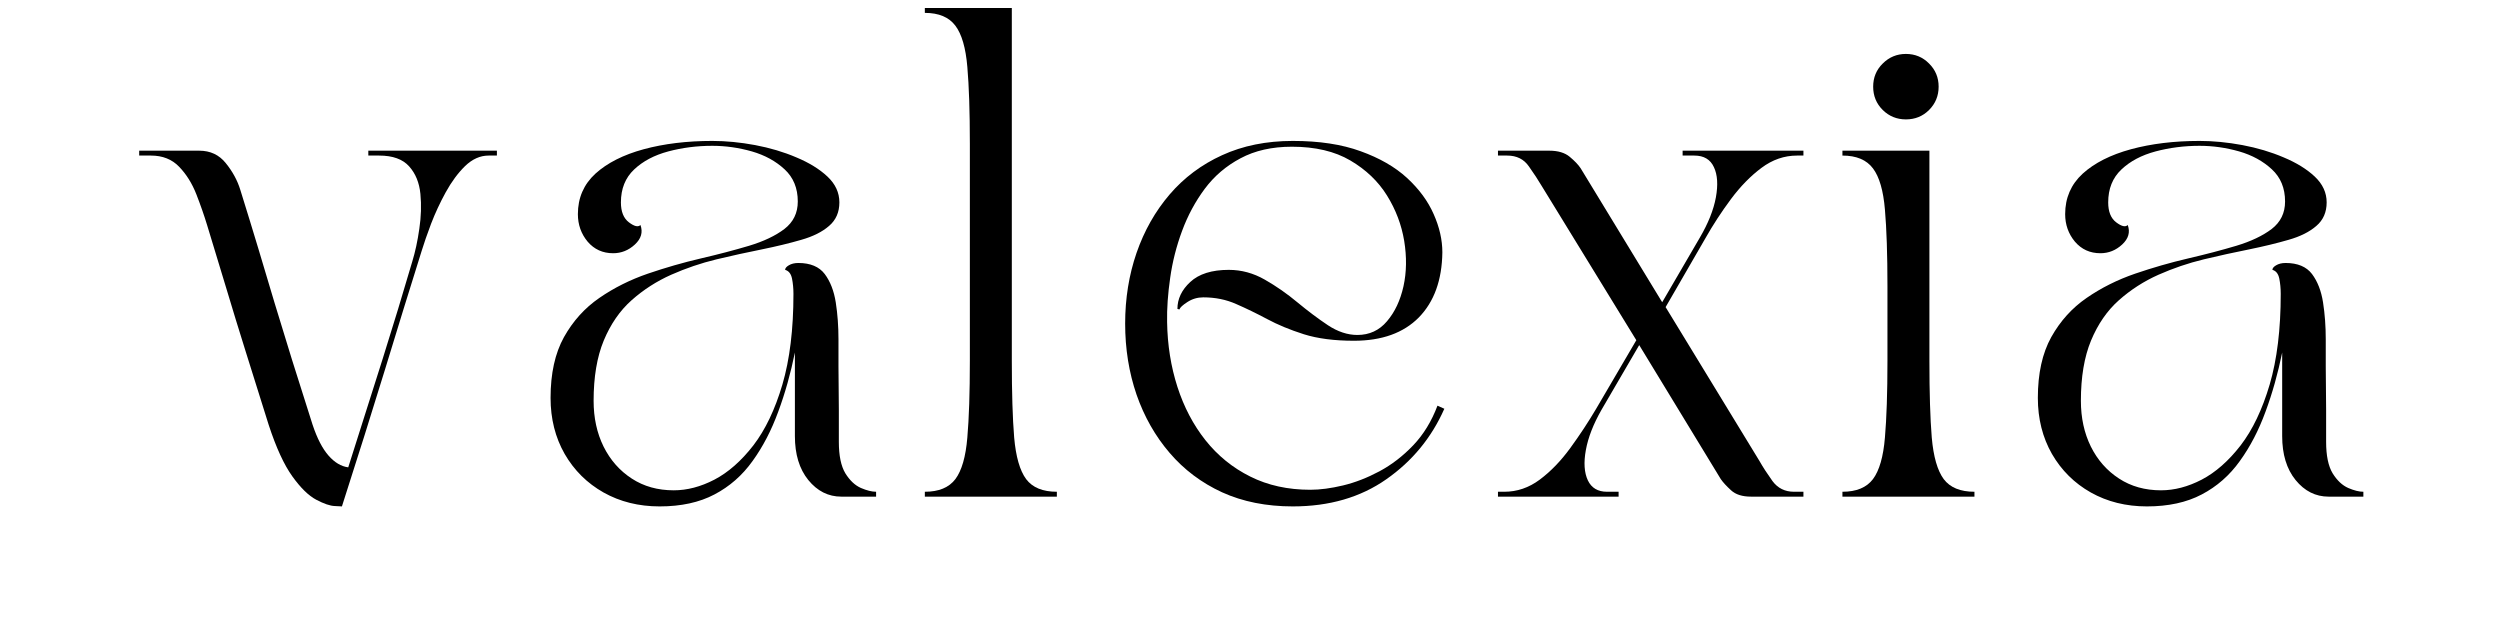 <svg version="1.0" preserveAspectRatio="xMidYMid meet" height="72" viewBox="0 0 216 54" zoomAndPan="magnify" width="288" xmlns:xlink="http://www.w3.org/1999/xlink" xmlns="http://www.w3.org/2000/svg"><defs><g></g></defs><g fill-opacity="1" fill="#000000"><g transform="translate(12.026, 42.91)"><g><path d="M 0 -29.469 L 0 -29.891 L 5.188 -29.891 C 6.145 -29.891 6.91 -29.531 7.484 -28.812 C 8.066 -28.094 8.484 -27.328 8.734 -26.516 C 9.297 -24.711 9.816 -23.016 10.297 -21.422 C 10.773 -19.836 11.242 -18.27 11.703 -16.719 C 12.172 -15.164 12.672 -13.535 13.203 -11.828 C 13.742 -10.129 14.336 -8.254 14.984 -6.203 C 15.379 -5.023 15.836 -4.141 16.359 -3.547 C 16.879 -2.953 17.445 -2.613 18.062 -2.531 C 19.133 -5.906 20.129 -9.039 21.047 -11.938 C 21.961 -14.844 22.812 -17.633 23.594 -20.312 C 23.852 -21.156 24.055 -22.098 24.203 -23.141 C 24.359 -24.18 24.391 -25.188 24.297 -26.156 C 24.203 -27.125 23.879 -27.914 23.328 -28.531 C 22.773 -29.156 21.91 -29.469 20.734 -29.469 L 19.797 -29.469 L 19.797 -29.891 L 30.906 -29.891 L 30.906 -29.469 L 30.188 -29.469 C 29.457 -29.469 28.781 -29.164 28.156 -28.562 C 27.539 -27.957 26.984 -27.203 26.484 -26.297 C 25.992 -25.398 25.57 -24.492 25.219 -23.578 C 24.875 -22.66 24.602 -21.879 24.406 -21.234 C 23.363 -17.91 22.301 -14.473 21.219 -10.922 C 20.133 -7.379 18.898 -3.457 17.516 0.844 C 17.516 0.844 17.312 0.832 16.906 0.812 C 16.5 0.801 15.961 0.617 15.297 0.266 C 14.641 -0.078 13.953 -0.75 13.234 -1.75 C 12.516 -2.75 11.832 -4.234 11.188 -6.203 C 10.457 -8.535 9.797 -10.645 9.203 -12.531 C 8.609 -14.426 8.051 -16.242 7.531 -17.984 C 7.008 -19.734 6.457 -21.551 5.875 -23.438 C 5.613 -24.301 5.301 -25.195 4.938 -26.125 C 4.57 -27.062 4.078 -27.852 3.453 -28.5 C 2.836 -29.145 2.023 -29.469 1.016 -29.469 Z M 0 -29.469"></path></g></g></g><g fill-opacity="1" fill="#000000"><g transform="translate(45.038, 42.91)"><g><path d="M 2.531 -8.531 C 2.531 -10.633 2.914 -12.383 3.688 -13.781 C 4.469 -15.176 5.488 -16.305 6.75 -17.172 C 8.02 -18.047 9.414 -18.742 10.938 -19.266 C 12.457 -19.785 13.977 -20.223 15.5 -20.578 C 17.02 -20.93 18.41 -21.297 19.672 -21.672 C 20.941 -22.055 21.961 -22.539 22.734 -23.125 C 23.504 -23.719 23.891 -24.508 23.891 -25.5 C 23.891 -26.656 23.508 -27.582 22.75 -28.281 C 21.988 -28.988 21.047 -29.504 19.922 -29.828 C 18.797 -30.148 17.656 -30.312 16.5 -30.312 C 15.176 -30.312 13.91 -30.148 12.703 -29.828 C 11.492 -29.504 10.508 -28.984 9.75 -28.266 C 8.988 -27.547 8.609 -26.598 8.609 -25.422 C 8.609 -24.629 8.836 -24.055 9.297 -23.703 C 9.766 -23.348 10.098 -23.27 10.297 -23.469 C 10.523 -22.852 10.363 -22.289 9.812 -21.781 C 9.27 -21.281 8.645 -21.031 7.938 -21.031 C 7.039 -21.031 6.305 -21.363 5.734 -22.031 C 5.172 -22.707 4.891 -23.5 4.891 -24.406 C 4.891 -25.812 5.395 -26.977 6.406 -27.906 C 7.426 -28.832 8.816 -29.535 10.578 -30.016 C 12.336 -30.492 14.312 -30.734 16.5 -30.734 C 17.688 -30.734 18.922 -30.613 20.203 -30.375 C 21.484 -30.133 22.672 -29.781 23.766 -29.312 C 24.867 -28.852 25.766 -28.301 26.453 -27.656 C 27.141 -27.008 27.484 -26.266 27.484 -25.422 C 27.484 -24.578 27.188 -23.898 26.594 -23.391 C 26.008 -22.879 25.207 -22.477 24.188 -22.188 C 23.176 -21.895 22.035 -21.617 20.766 -21.359 C 19.504 -21.109 18.203 -20.82 16.859 -20.5 C 15.523 -20.176 14.223 -19.734 12.953 -19.172 C 11.691 -18.609 10.551 -17.875 9.531 -16.969 C 8.52 -16.07 7.719 -14.91 7.125 -13.484 C 6.539 -12.066 6.25 -10.332 6.25 -8.281 C 6.25 -6.812 6.535 -5.492 7.109 -4.328 C 7.691 -3.16 8.504 -2.238 9.547 -1.562 C 10.586 -0.883 11.797 -0.547 13.172 -0.547 C 14.328 -0.547 15.5 -0.852 16.688 -1.469 C 17.883 -2.094 19.004 -3.078 20.047 -4.422 C 21.086 -5.773 21.926 -7.531 22.562 -9.688 C 23.195 -11.844 23.516 -14.453 23.516 -17.516 C 23.516 -17.992 23.473 -18.438 23.391 -18.844 C 23.305 -19.258 23.109 -19.508 22.797 -19.594 C 22.797 -19.727 22.898 -19.859 23.109 -19.984 C 23.328 -20.117 23.602 -20.188 23.938 -20.188 C 24.977 -20.188 25.738 -19.867 26.219 -19.234 C 26.695 -18.598 27.016 -17.781 27.172 -16.781 C 27.328 -15.781 27.406 -14.719 27.406 -13.594 C 27.406 -12.664 27.406 -11.883 27.406 -11.25 C 27.406 -10.613 27.41 -10.008 27.422 -9.438 C 27.43 -8.863 27.438 -8.219 27.438 -7.5 C 27.438 -6.781 27.438 -5.859 27.438 -4.734 C 27.438 -3.547 27.625 -2.641 28 -2.016 C 28.383 -1.398 28.832 -0.977 29.344 -0.75 C 29.852 -0.531 30.289 -0.422 30.656 -0.422 L 30.656 0 L 27.656 0 C 26.531 0 25.578 -0.477 24.797 -1.438 C 24.023 -2.395 23.641 -3.66 23.641 -5.234 L 23.641 -12.453 C 23.273 -10.648 22.797 -8.945 22.203 -7.344 C 21.617 -5.738 20.879 -4.316 19.984 -3.078 C 19.098 -1.836 18 -0.875 16.688 -0.188 C 15.383 0.5 13.805 0.844 11.953 0.844 C 10.148 0.844 8.535 0.441 7.109 -0.359 C 5.691 -1.16 4.57 -2.27 3.75 -3.688 C 2.938 -5.113 2.531 -6.727 2.531 -8.531 Z M 2.531 -8.531"></path></g></g></g><g fill-opacity="1" fill="#000000"><g transform="translate(78.64, 42.91)"><g><path d="M 1.266 0 L 1.266 -0.422 C 2.473 -0.422 3.352 -0.785 3.906 -1.516 C 4.457 -2.254 4.801 -3.453 4.938 -5.109 C 5.082 -6.766 5.156 -8.973 5.156 -11.734 L 5.156 -30.484 C 5.156 -33.266 5.082 -35.477 4.938 -37.125 C 4.801 -38.77 4.457 -39.957 3.906 -40.688 C 3.352 -41.426 2.473 -41.797 1.266 -41.797 L 1.266 -42.219 L 8.781 -42.219 L 8.781 -11.734 C 8.781 -8.973 8.848 -6.766 8.984 -5.109 C 9.129 -3.453 9.473 -2.254 10.016 -1.516 C 10.566 -0.785 11.453 -0.422 12.672 -0.422 L 12.672 0 Z M 1.266 0"></path></g></g></g><g fill-opacity="1" fill="#000000"><g transform="translate(94.682, 42.91)"><g><path d="M 17.016 0.844 C 14.734 0.844 12.695 0.438 10.906 -0.375 C 9.125 -1.195 7.613 -2.332 6.375 -3.781 C 5.133 -5.227 4.18 -6.906 3.516 -8.812 C 2.859 -10.727 2.531 -12.773 2.531 -14.953 C 2.531 -17.117 2.859 -19.156 3.516 -21.062 C 4.18 -22.977 5.133 -24.66 6.375 -26.109 C 7.613 -27.555 9.125 -28.688 10.906 -29.5 C 12.695 -30.32 14.734 -30.734 17.016 -30.734 C 19.297 -30.734 21.25 -30.438 22.875 -29.844 C 24.508 -29.258 25.848 -28.488 26.891 -27.531 C 27.93 -26.57 28.695 -25.531 29.188 -24.406 C 29.688 -23.281 29.938 -22.18 29.938 -21.109 C 29.906 -18.711 29.227 -16.836 27.906 -15.484 C 26.582 -14.141 24.711 -13.469 22.297 -13.469 C 20.609 -13.469 19.164 -13.656 17.969 -14.031 C 16.77 -14.414 15.711 -14.852 14.797 -15.344 C 13.879 -15.832 12.988 -16.266 12.125 -16.641 C 11.27 -17.023 10.32 -17.219 9.281 -17.219 C 8.781 -17.219 8.32 -17.082 7.906 -16.812 C 7.5 -16.551 7.27 -16.336 7.219 -16.172 L 7.047 -16.219 C 7.047 -17.082 7.414 -17.859 8.156 -18.547 C 8.906 -19.242 10.016 -19.594 11.484 -19.594 C 12.578 -19.594 13.613 -19.312 14.594 -18.75 C 15.582 -18.188 16.523 -17.531 17.422 -16.781 C 18.328 -16.031 19.203 -15.375 20.047 -14.812 C 20.898 -14.25 21.75 -13.969 22.594 -13.969 C 23.633 -13.969 24.488 -14.363 25.156 -15.156 C 25.832 -15.945 26.305 -16.953 26.578 -18.172 C 26.848 -19.398 26.867 -20.707 26.641 -22.094 C 26.41 -23.488 25.914 -24.797 25.156 -26.016 C 24.395 -27.242 23.336 -28.254 21.984 -29.047 C 20.641 -29.836 18.957 -30.234 16.938 -30.234 C 15.219 -30.234 13.738 -29.898 12.5 -29.234 C 11.258 -28.578 10.227 -27.695 9.406 -26.594 C 8.594 -25.5 7.941 -24.289 7.453 -22.969 C 6.961 -21.645 6.617 -20.289 6.422 -18.906 C 6.223 -17.531 6.133 -16.254 6.156 -15.078 C 6.188 -13.098 6.484 -11.234 7.047 -9.484 C 7.609 -7.742 8.414 -6.207 9.469 -4.875 C 10.531 -3.539 11.82 -2.492 13.344 -1.734 C 14.863 -0.973 16.594 -0.594 18.531 -0.594 C 19.375 -0.594 20.316 -0.719 21.359 -0.969 C 22.398 -1.219 23.445 -1.625 24.5 -2.188 C 25.562 -2.758 26.535 -3.508 27.422 -4.438 C 28.305 -5.363 29.004 -6.504 29.516 -7.859 L 30.109 -7.594 C 29.004 -5.094 27.332 -3.062 25.094 -1.5 C 22.863 0.062 20.172 0.844 17.016 0.844 Z M 17.016 0.844"></path></g></g></g><g fill-opacity="1" fill="#000000"><g transform="translate(129.425, 42.91)"><g><path d="M 0 -0.422 L 0.547 -0.422 C 1.648 -0.422 2.672 -0.77 3.609 -1.469 C 4.555 -2.176 5.438 -3.086 6.25 -4.203 C 7.062 -5.316 7.805 -6.445 8.484 -7.594 L 11.953 -13.516 L 3.797 -26.812 C 3.484 -27.344 3.109 -27.914 2.672 -28.531 C 2.242 -29.156 1.617 -29.469 0.797 -29.469 L 0 -29.469 L 0 -29.891 L 4.438 -29.891 C 5.195 -29.891 5.785 -29.711 6.203 -29.359 C 6.629 -29.004 6.941 -28.676 7.141 -28.375 L 14.188 -16.797 L 17.438 -22.375 C 18.164 -23.613 18.629 -24.773 18.828 -25.859 C 19.023 -26.941 18.969 -27.812 18.656 -28.469 C 18.352 -29.133 17.789 -29.469 16.969 -29.469 L 15.953 -29.469 L 15.953 -29.891 L 26.391 -29.891 L 26.391 -29.469 L 25.844 -29.469 C 24.738 -29.469 23.711 -29.113 22.766 -28.406 C 21.828 -27.707 20.945 -26.805 20.125 -25.703 C 19.312 -24.609 18.57 -23.473 17.906 -22.297 L 14.484 -16.375 L 22.594 -3.078 C 22.895 -2.547 23.27 -1.969 23.719 -1.344 C 24.176 -0.727 24.797 -0.422 25.578 -0.422 L 26.391 -0.422 L 26.391 0 L 21.875 0 C 21.113 0 20.535 -0.18 20.141 -0.547 C 19.742 -0.91 19.445 -1.234 19.25 -1.516 L 12.203 -13.094 L 8.953 -7.516 C 8.242 -6.273 7.789 -5.113 7.594 -4.031 C 7.395 -2.945 7.453 -2.07 7.766 -1.406 C 8.078 -0.75 8.629 -0.422 9.422 -0.422 L 10.422 -0.422 L 10.422 0 L 0 0 Z M 0 -0.422"></path></g></g></g><g fill-opacity="1" fill="#000000"><g transform="translate(157.92, 42.91)"><g><path d="M 12.672 0 L 1.266 0 L 1.266 -0.422 C 2.473 -0.422 3.352 -0.785 3.906 -1.516 C 4.457 -2.254 4.801 -3.453 4.938 -5.109 C 5.082 -6.766 5.156 -8.973 5.156 -11.734 L 5.156 -18.156 C 5.156 -20.938 5.082 -23.148 4.938 -24.797 C 4.801 -26.441 4.457 -27.629 3.906 -28.359 C 3.352 -29.098 2.473 -29.469 1.266 -29.469 L 1.266 -29.891 L 8.781 -29.891 L 8.781 -11.734 C 8.781 -8.973 8.848 -6.766 8.984 -5.109 C 9.129 -3.453 9.473 -2.254 10.016 -1.516 C 10.566 -0.785 11.453 -0.422 12.672 -0.422 Z M 3.922 -35.422 C 3.922 -36.211 4.195 -36.879 4.75 -37.422 C 5.301 -37.973 5.969 -38.25 6.75 -38.25 C 7.539 -38.25 8.207 -37.973 8.75 -37.422 C 9.301 -36.879 9.578 -36.211 9.578 -35.422 C 9.578 -34.629 9.301 -33.957 8.75 -33.406 C 8.207 -32.863 7.539 -32.594 6.75 -32.594 C 5.969 -32.594 5.301 -32.863 4.75 -33.406 C 4.195 -33.957 3.922 -34.629 3.922 -35.422 Z M 3.922 -35.422"></path></g></g></g><g fill-opacity="1" fill="#000000"><g transform="translate(173.539, 42.91)"><g><path d="M 2.531 -8.531 C 2.531 -10.633 2.914 -12.383 3.688 -13.781 C 4.469 -15.176 5.488 -16.305 6.75 -17.172 C 8.02 -18.047 9.414 -18.742 10.938 -19.266 C 12.457 -19.785 13.977 -20.223 15.5 -20.578 C 17.02 -20.93 18.41 -21.297 19.672 -21.672 C 20.941 -22.055 21.961 -22.539 22.734 -23.125 C 23.504 -23.719 23.891 -24.508 23.891 -25.5 C 23.891 -26.656 23.508 -27.582 22.75 -28.281 C 21.988 -28.988 21.047 -29.504 19.922 -29.828 C 18.797 -30.148 17.656 -30.312 16.5 -30.312 C 15.176 -30.312 13.91 -30.148 12.703 -29.828 C 11.492 -29.504 10.508 -28.984 9.75 -28.266 C 8.988 -27.547 8.609 -26.598 8.609 -25.422 C 8.609 -24.629 8.836 -24.055 9.297 -23.703 C 9.766 -23.348 10.098 -23.27 10.297 -23.469 C 10.523 -22.852 10.363 -22.289 9.812 -21.781 C 9.27 -21.281 8.645 -21.031 7.938 -21.031 C 7.039 -21.031 6.305 -21.363 5.734 -22.031 C 5.172 -22.707 4.891 -23.5 4.891 -24.406 C 4.891 -25.812 5.395 -26.977 6.406 -27.906 C 7.426 -28.832 8.816 -29.535 10.578 -30.016 C 12.336 -30.492 14.312 -30.734 16.5 -30.734 C 17.688 -30.734 18.922 -30.613 20.203 -30.375 C 21.484 -30.133 22.672 -29.781 23.766 -29.312 C 24.867 -28.852 25.766 -28.301 26.453 -27.656 C 27.141 -27.008 27.484 -26.266 27.484 -25.422 C 27.484 -24.578 27.188 -23.898 26.594 -23.391 C 26.008 -22.879 25.207 -22.477 24.188 -22.188 C 23.176 -21.895 22.035 -21.617 20.766 -21.359 C 19.504 -21.109 18.203 -20.82 16.859 -20.5 C 15.523 -20.176 14.223 -19.734 12.953 -19.172 C 11.691 -18.609 10.551 -17.875 9.531 -16.969 C 8.52 -16.07 7.719 -14.91 7.125 -13.484 C 6.539 -12.066 6.25 -10.332 6.25 -8.281 C 6.25 -6.812 6.535 -5.492 7.109 -4.328 C 7.691 -3.16 8.504 -2.238 9.547 -1.562 C 10.586 -0.883 11.797 -0.547 13.172 -0.547 C 14.328 -0.547 15.5 -0.852 16.688 -1.469 C 17.883 -2.094 19.004 -3.078 20.047 -4.422 C 21.086 -5.773 21.926 -7.531 22.562 -9.688 C 23.195 -11.844 23.516 -14.453 23.516 -17.516 C 23.516 -17.992 23.473 -18.438 23.391 -18.844 C 23.305 -19.258 23.109 -19.508 22.797 -19.594 C 22.797 -19.727 22.898 -19.859 23.109 -19.984 C 23.328 -20.117 23.602 -20.188 23.938 -20.188 C 24.977 -20.188 25.738 -19.867 26.219 -19.234 C 26.695 -18.598 27.016 -17.781 27.172 -16.781 C 27.328 -15.781 27.406 -14.719 27.406 -13.594 C 27.406 -12.664 27.406 -11.883 27.406 -11.25 C 27.406 -10.613 27.41 -10.008 27.422 -9.438 C 27.43 -8.863 27.438 -8.219 27.438 -7.5 C 27.438 -6.781 27.438 -5.859 27.438 -4.734 C 27.438 -3.547 27.625 -2.641 28 -2.016 C 28.383 -1.398 28.832 -0.977 29.344 -0.75 C 29.852 -0.531 30.289 -0.422 30.656 -0.422 L 30.656 0 L 27.656 0 C 26.531 0 25.578 -0.477 24.797 -1.438 C 24.023 -2.395 23.641 -3.66 23.641 -5.234 L 23.641 -12.453 C 23.273 -10.648 22.797 -8.945 22.203 -7.344 C 21.617 -5.738 20.879 -4.316 19.984 -3.078 C 19.098 -1.836 18 -0.875 16.688 -0.188 C 15.383 0.5 13.805 0.844 11.953 0.844 C 10.148 0.844 8.535 0.441 7.109 -0.359 C 5.691 -1.16 4.57 -2.27 3.75 -3.688 C 2.938 -5.113 2.531 -6.727 2.531 -8.531 Z M 2.531 -8.531"></path></g></g></g></svg>